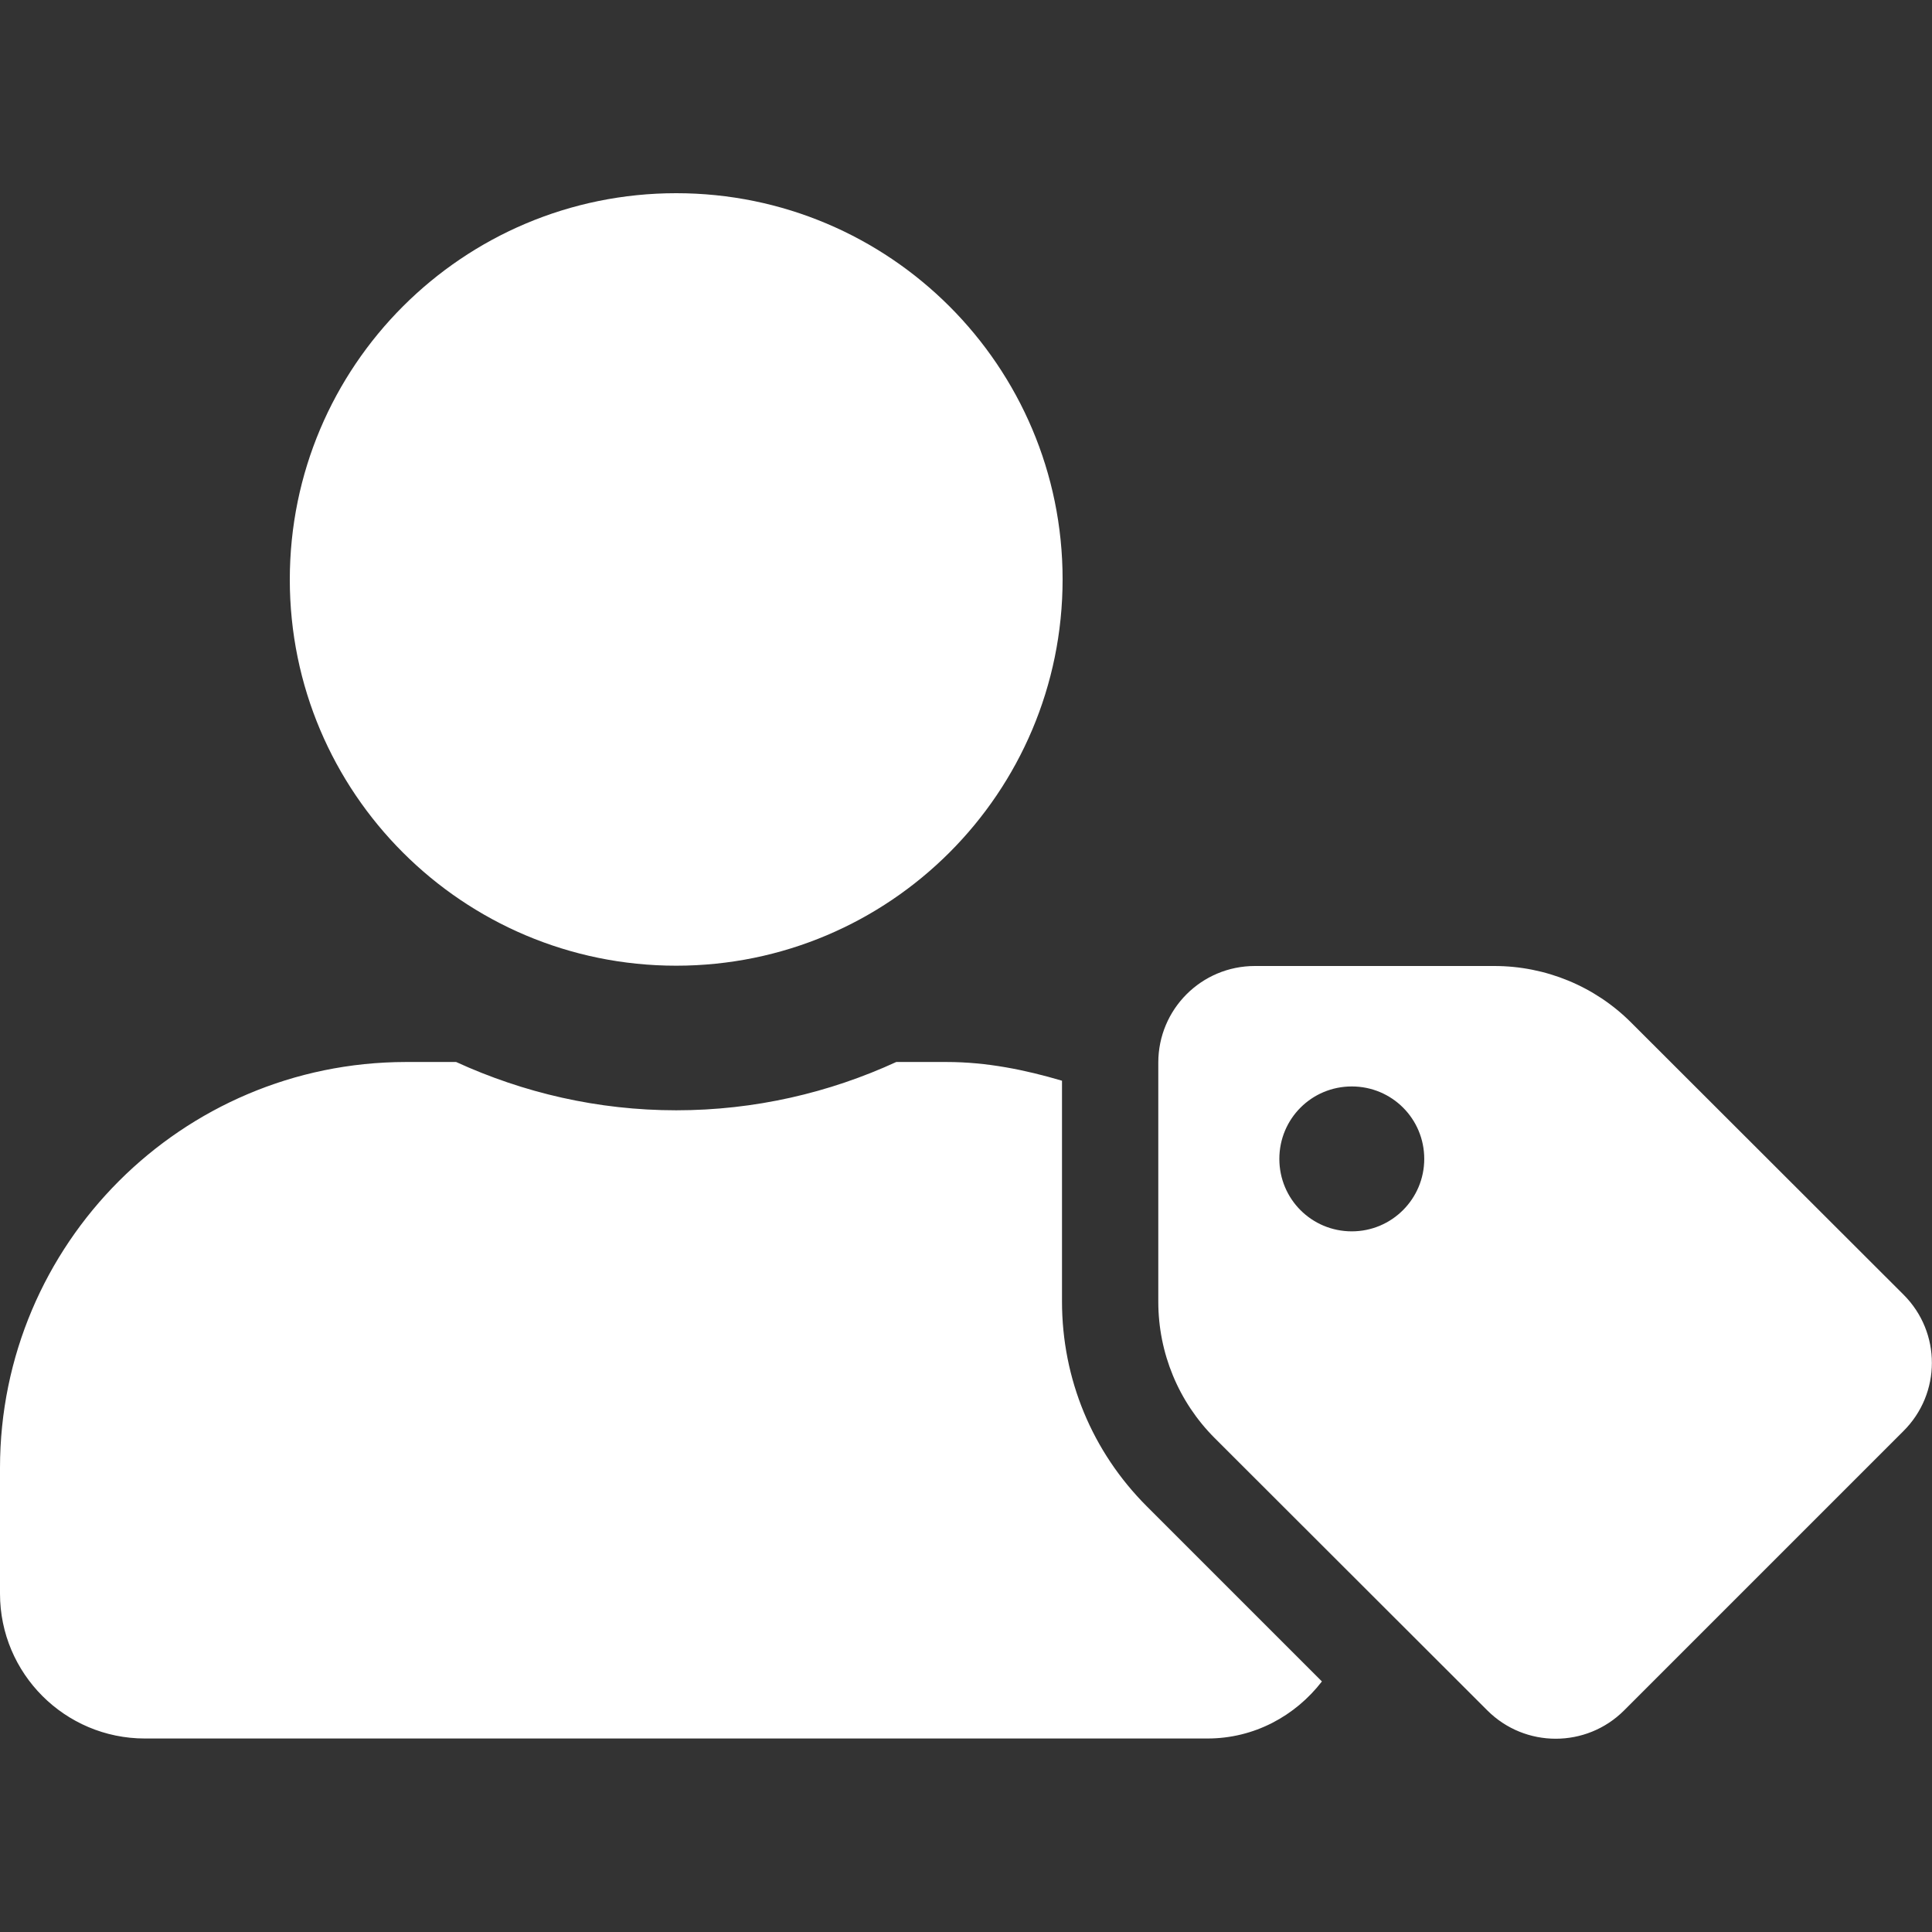 <svg width="64" height="64" viewBox="0 0 64 64" fill="none" xmlns="http://www.w3.org/2000/svg">
<rect x="0" y="0" width="64" height="64" fill="#333333" stroke="none"/>
<path d="M63.06 42.89L54.03 33.87C52.83 32.67 51.2 32 49.5 32H41.57C39.8 32 38.37 33.43 38.37 35.2V43.12C38.37 44.82 39.04 46.44 40.24 47.64L49.27 56.66C50.52 57.91 52.55 57.91 53.8 56.66L63.05 47.41C64.31 46.16 64.31 44.14 63.06 42.89ZM44.78 40.79C43.45 40.79 42.38 39.72 42.38 38.39C42.38 37.06 43.45 35.99 44.78 35.99C46.11 35.99 47.18 37.06 47.18 38.39C47.18 39.71 46.11 40.79 44.78 40.79ZM22.4 31.99C29.47 31.99 35.2 26.26 35.2 19.19C35.2 12.13 29.47 6.4 22.4 6.4C15.33 6.4 9.6 12.13 9.6 19.2C9.6 26.26 15.33 31.99 22.4 31.99ZM35.18 43.11V35.8C33.96 35.44 32.69 35.18 31.36 35.18H29.69C27.47 36.2 25 36.78 22.4 36.78C19.8 36.78 17.34 36.2 15.11 35.18H13.44C6.02 35.19 0 41.21 0 48.63V52.79C0 55.44 2.15 57.59 4.8 57.59H40C41.55 57.59 42.91 56.84 43.79 55.7L37.99 49.9C36.18 48.09 35.18 45.68 35.18 43.11Z" fill="white"/>
</svg>
